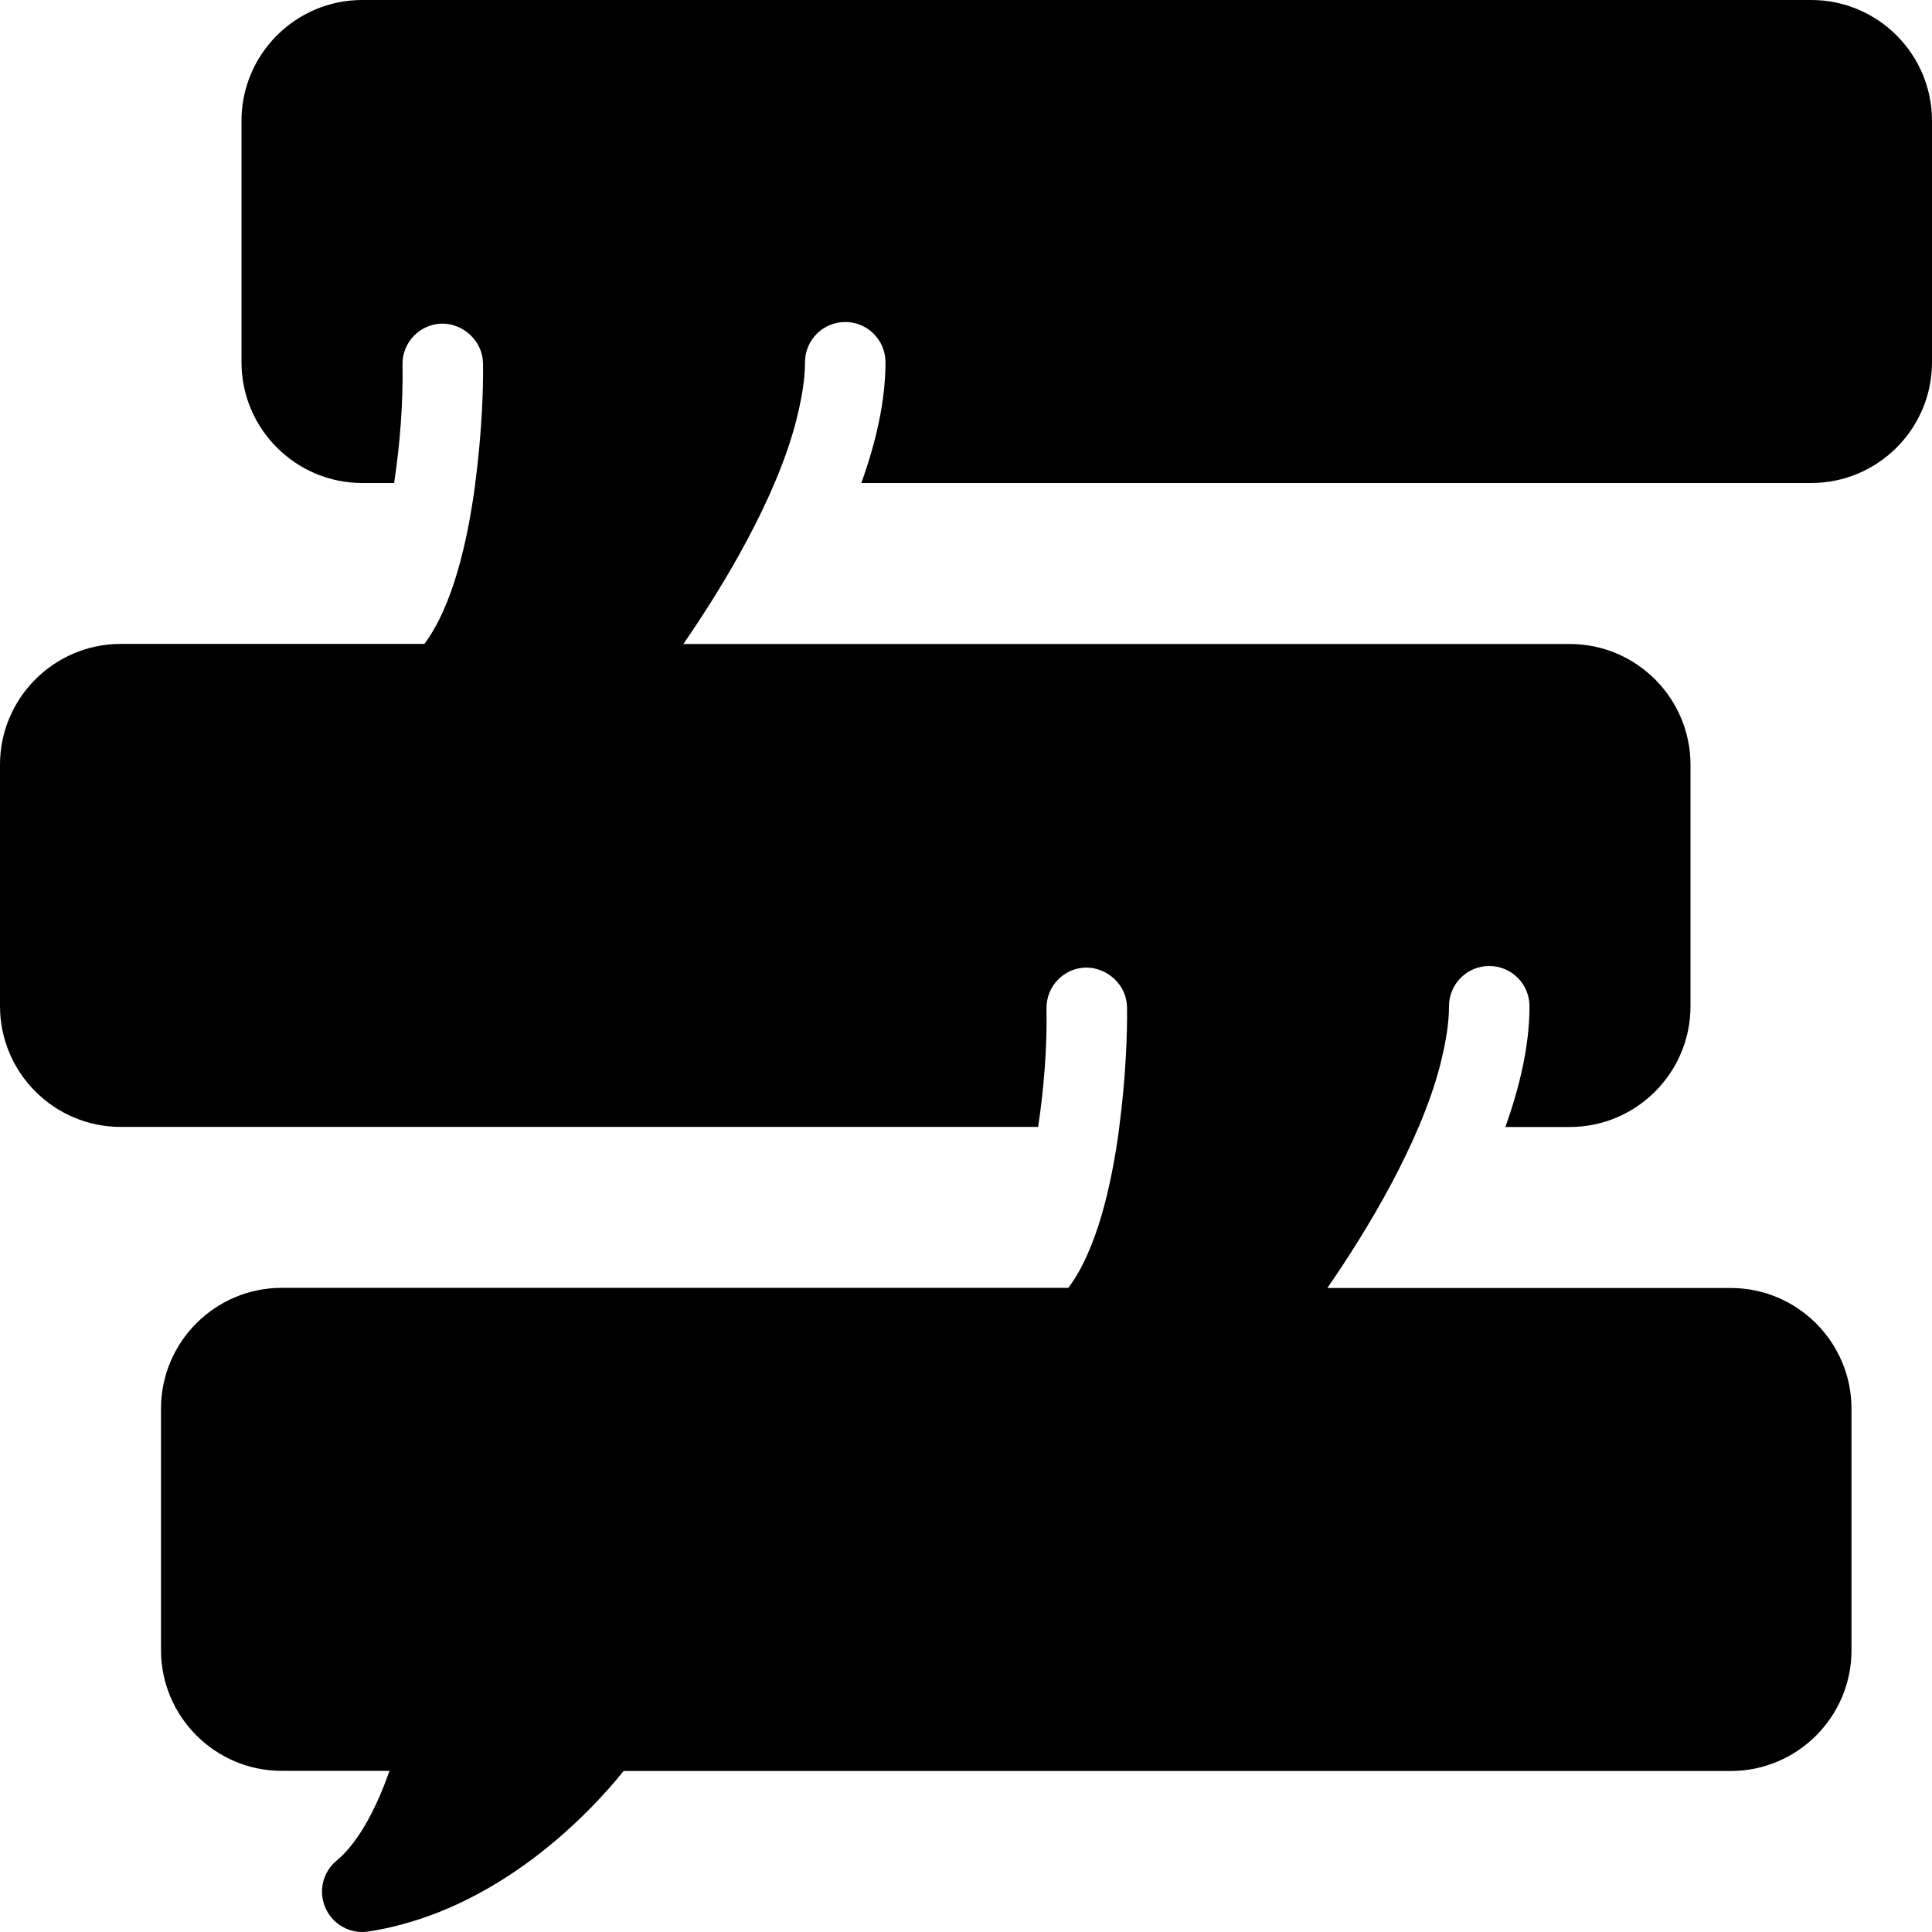 <?xml version="1.0" encoding="iso-8859-1"?>
<!-- Generator: Adobe Illustrator 19.0.0, SVG Export Plug-In . SVG Version: 6.00 Build 0)  -->
<svg version="1.1" id="Layer_1" xmlns="http://www.w3.org/2000/svg" xmlns:xlink="http://www.w3.org/1999/xlink" x="0px" y="0px"
	 viewBox="0 0 512 512" style="enable-background:new 0 0 512 512;" xml:space="preserve">
<g>
	<g>
		<path d="M480,0H96C78.357,0,64,14.357,64,32v64c0,17.643,14.357,32,32,32h8.448c1.515-10.005,2.411-21.056,2.219-31.36
			c-0.107-5.888,4.565-10.752,10.453-10.88c5.611-0.064,10.773,4.587,10.88,10.453v0.021c0.128,6.848-0.341,18.923-2.048,31.744
			h0.021c-2.069,15.787-6.059,32.704-13.504,42.667H32c-17.643,0-32,14.357-32,32v64c0,17.643,14.357,32,32,32h243.115
			c1.515-10.005,2.411-21.056,2.219-31.36c-0.107-5.888,4.565-10.752,10.453-10.88c5.696,0.021,10.773,4.565,10.88,10.453v0.021
			c0.128,6.848-0.341,18.923-2.048,31.744h0.021c-2.069,15.787-6.059,32.704-13.504,42.667H74.667c-17.643,0-32,14.357-32,32v64
			c0,17.643,14.357,32,32,32h28.565c-3.029,8.597-7.744,18.603-14.016,23.787c-3.712,3.051-4.907,8.213-2.944,12.587
			C88,509.568,91.861,512,96,512c0.533,0,1.088-0.043,1.643-0.128c34.453-5.355,58.901-31.701,67.627-42.539h293.397
			c17.643,0,32-14.357,32-32v-64c0-17.643-14.357-32-32-32H351.765c10.603-15.36,24.405-38.208,29.824-58.816
			c0.128-0.469,0.213-0.939,0.341-1.408c1.216-4.992,2.069-9.877,2.069-14.443c0-5.888,4.779-10.667,10.667-10.667
			s10.667,4.779,10.667,10.667c0,10.24-2.517,21.163-6.4,32H416c17.643,0,32-14.357,32-32v-64c0-17.643-14.357-32-32-32H181.099
			c10.603-15.381,24.427-38.251,29.824-58.88c0.128-0.448,0.192-0.875,0.32-1.301c1.216-5.013,2.091-9.92,2.091-14.485
			c0-5.888,4.779-10.667,10.667-10.667S234.667,90.112,234.667,96c0,10.24-2.517,21.163-6.4,32H480c17.643,0,32-14.357,32-32V32
			C512,14.357,497.643,0,480,0z"/>
	</g>
</g>
<g>
</g>
<g>
</g>
<g>
</g>
<g>
</g>
<g>
</g>
<g>
</g>
<g>
</g>
<g>
</g>
<g>
</g>
<g>
</g>
<g>
</g>
<g>
</g>
<g>
</g>
<g>
</g>
<g>
</g>
</svg>
